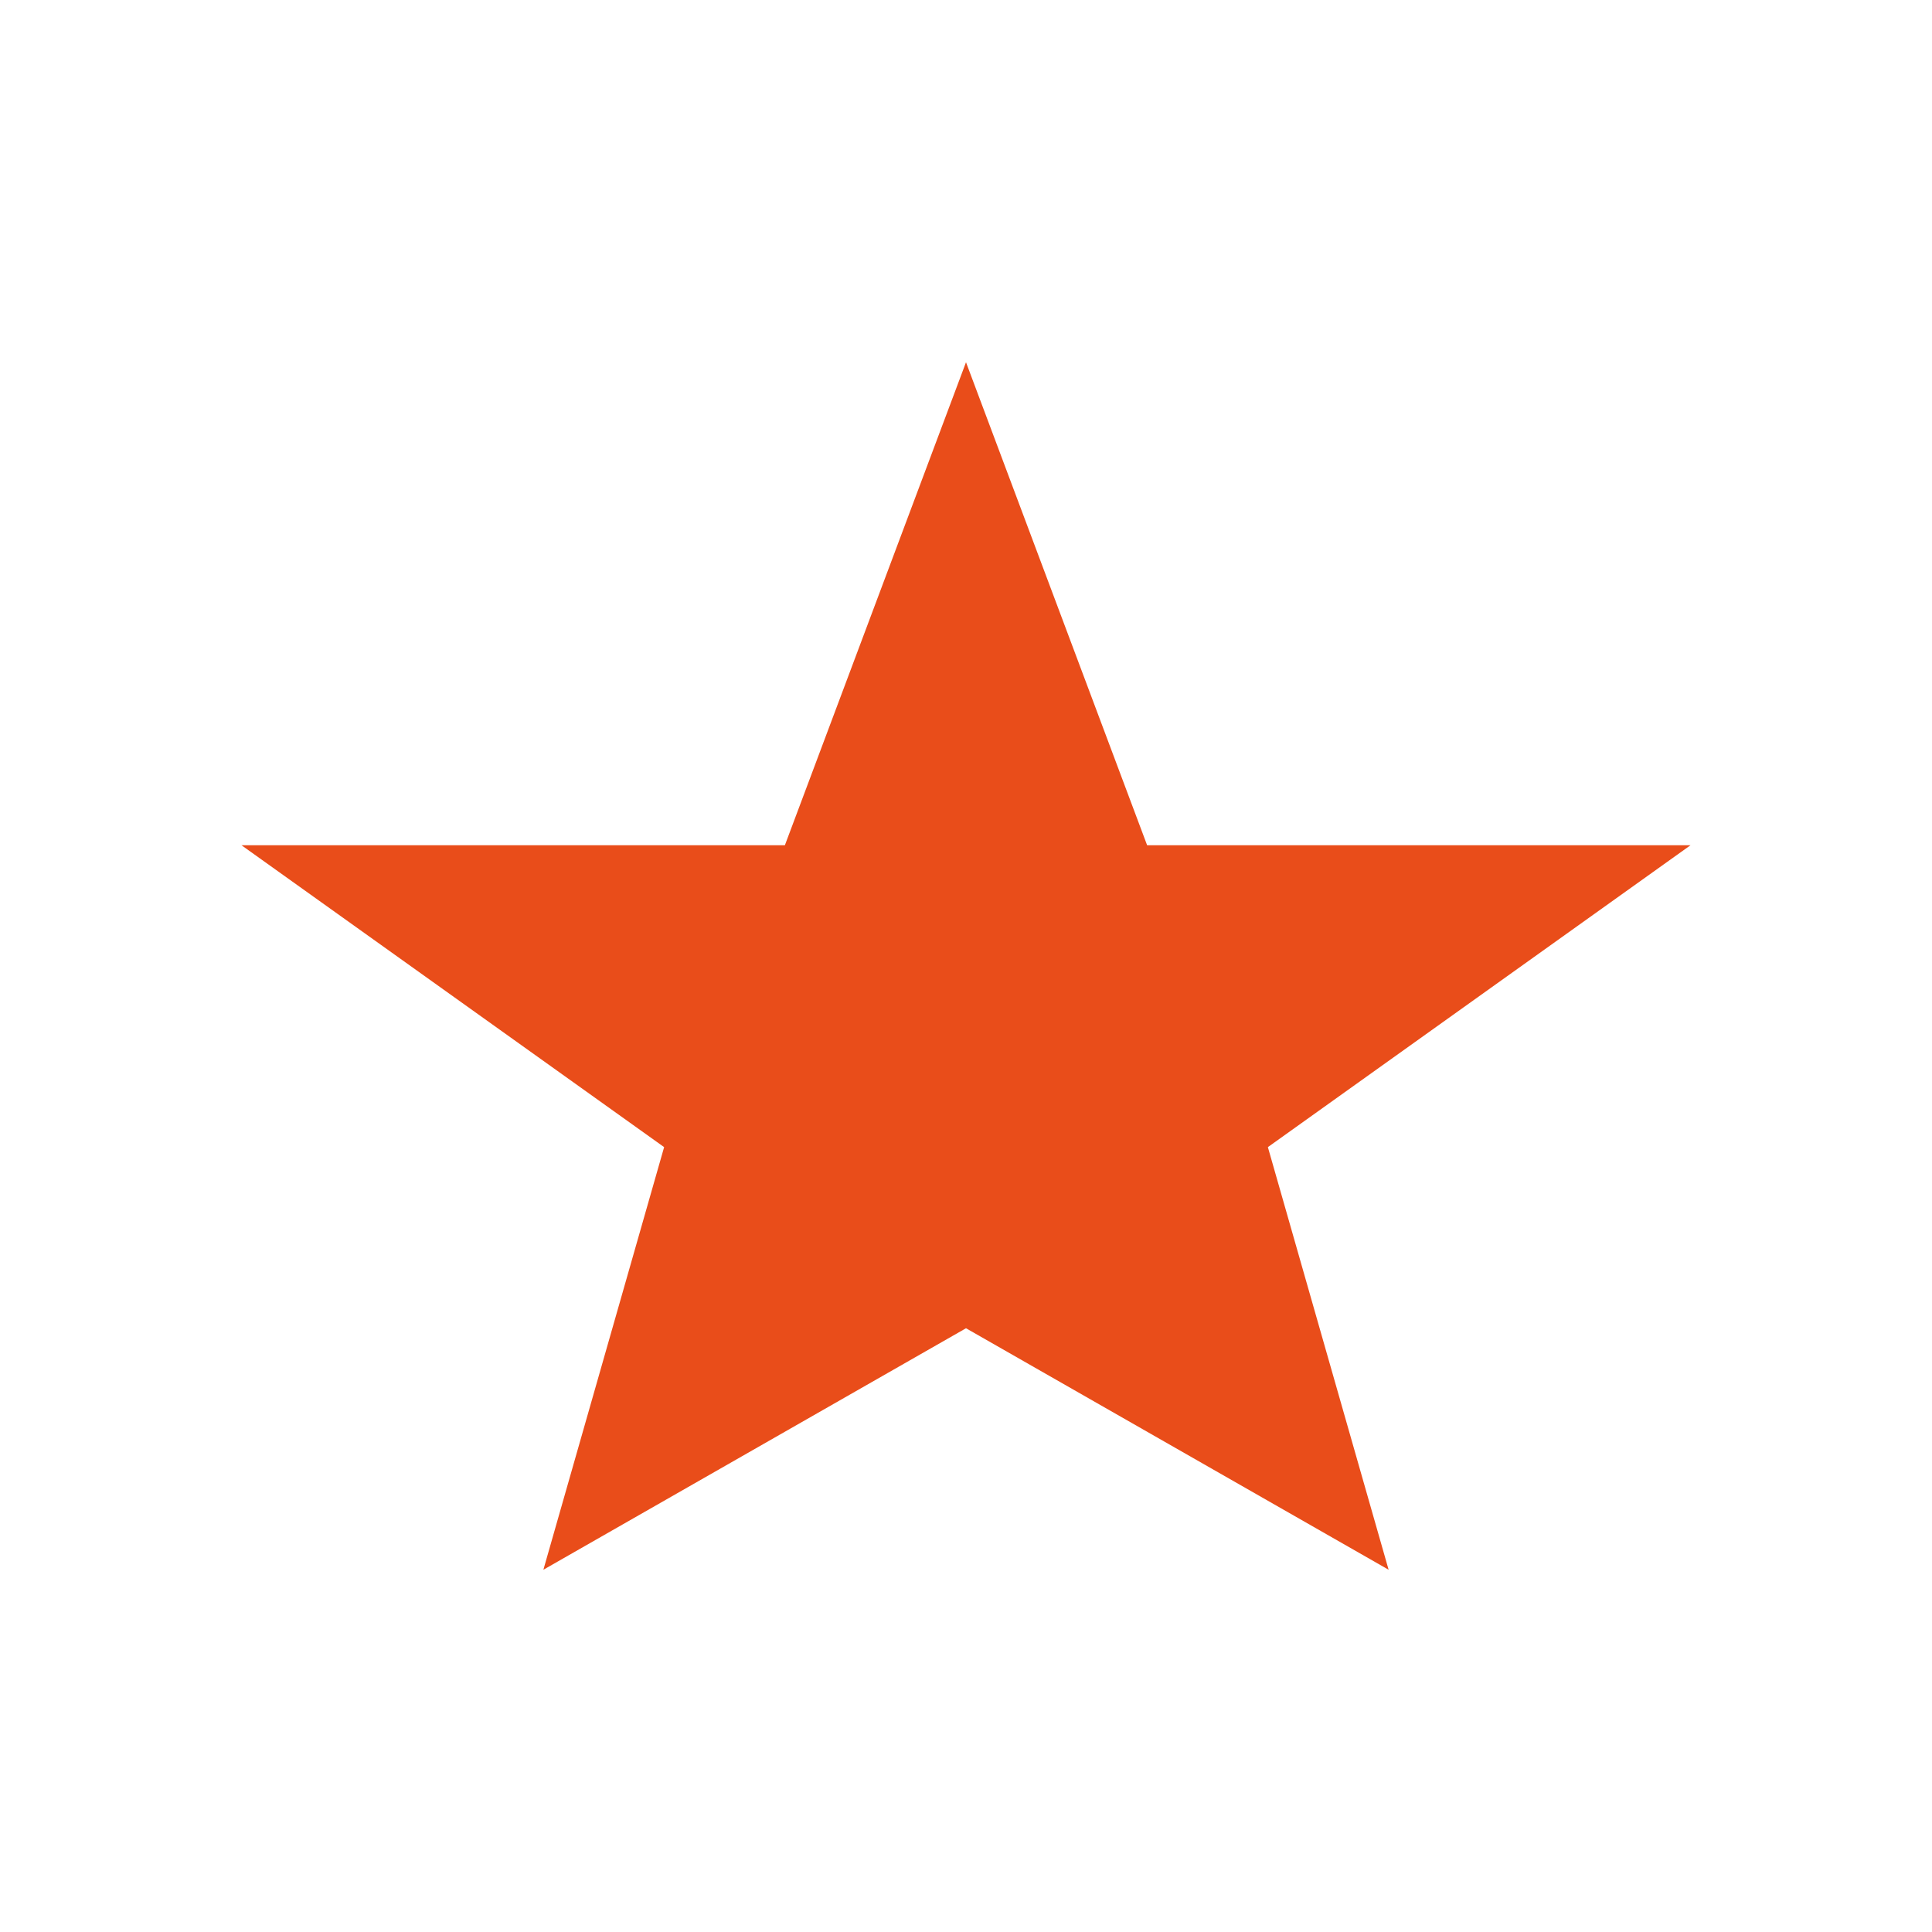 <?xml version="1.0" encoding="UTF-8"?>
<svg xmlns="http://www.w3.org/2000/svg" width="32" height="32" viewBox="0 0 32 32"><polygon points="16,6 19,14 28,14 21,19 23,26 16,22 9,26 11,19 4,14 13,14" fill="#E94D1A"/></svg>